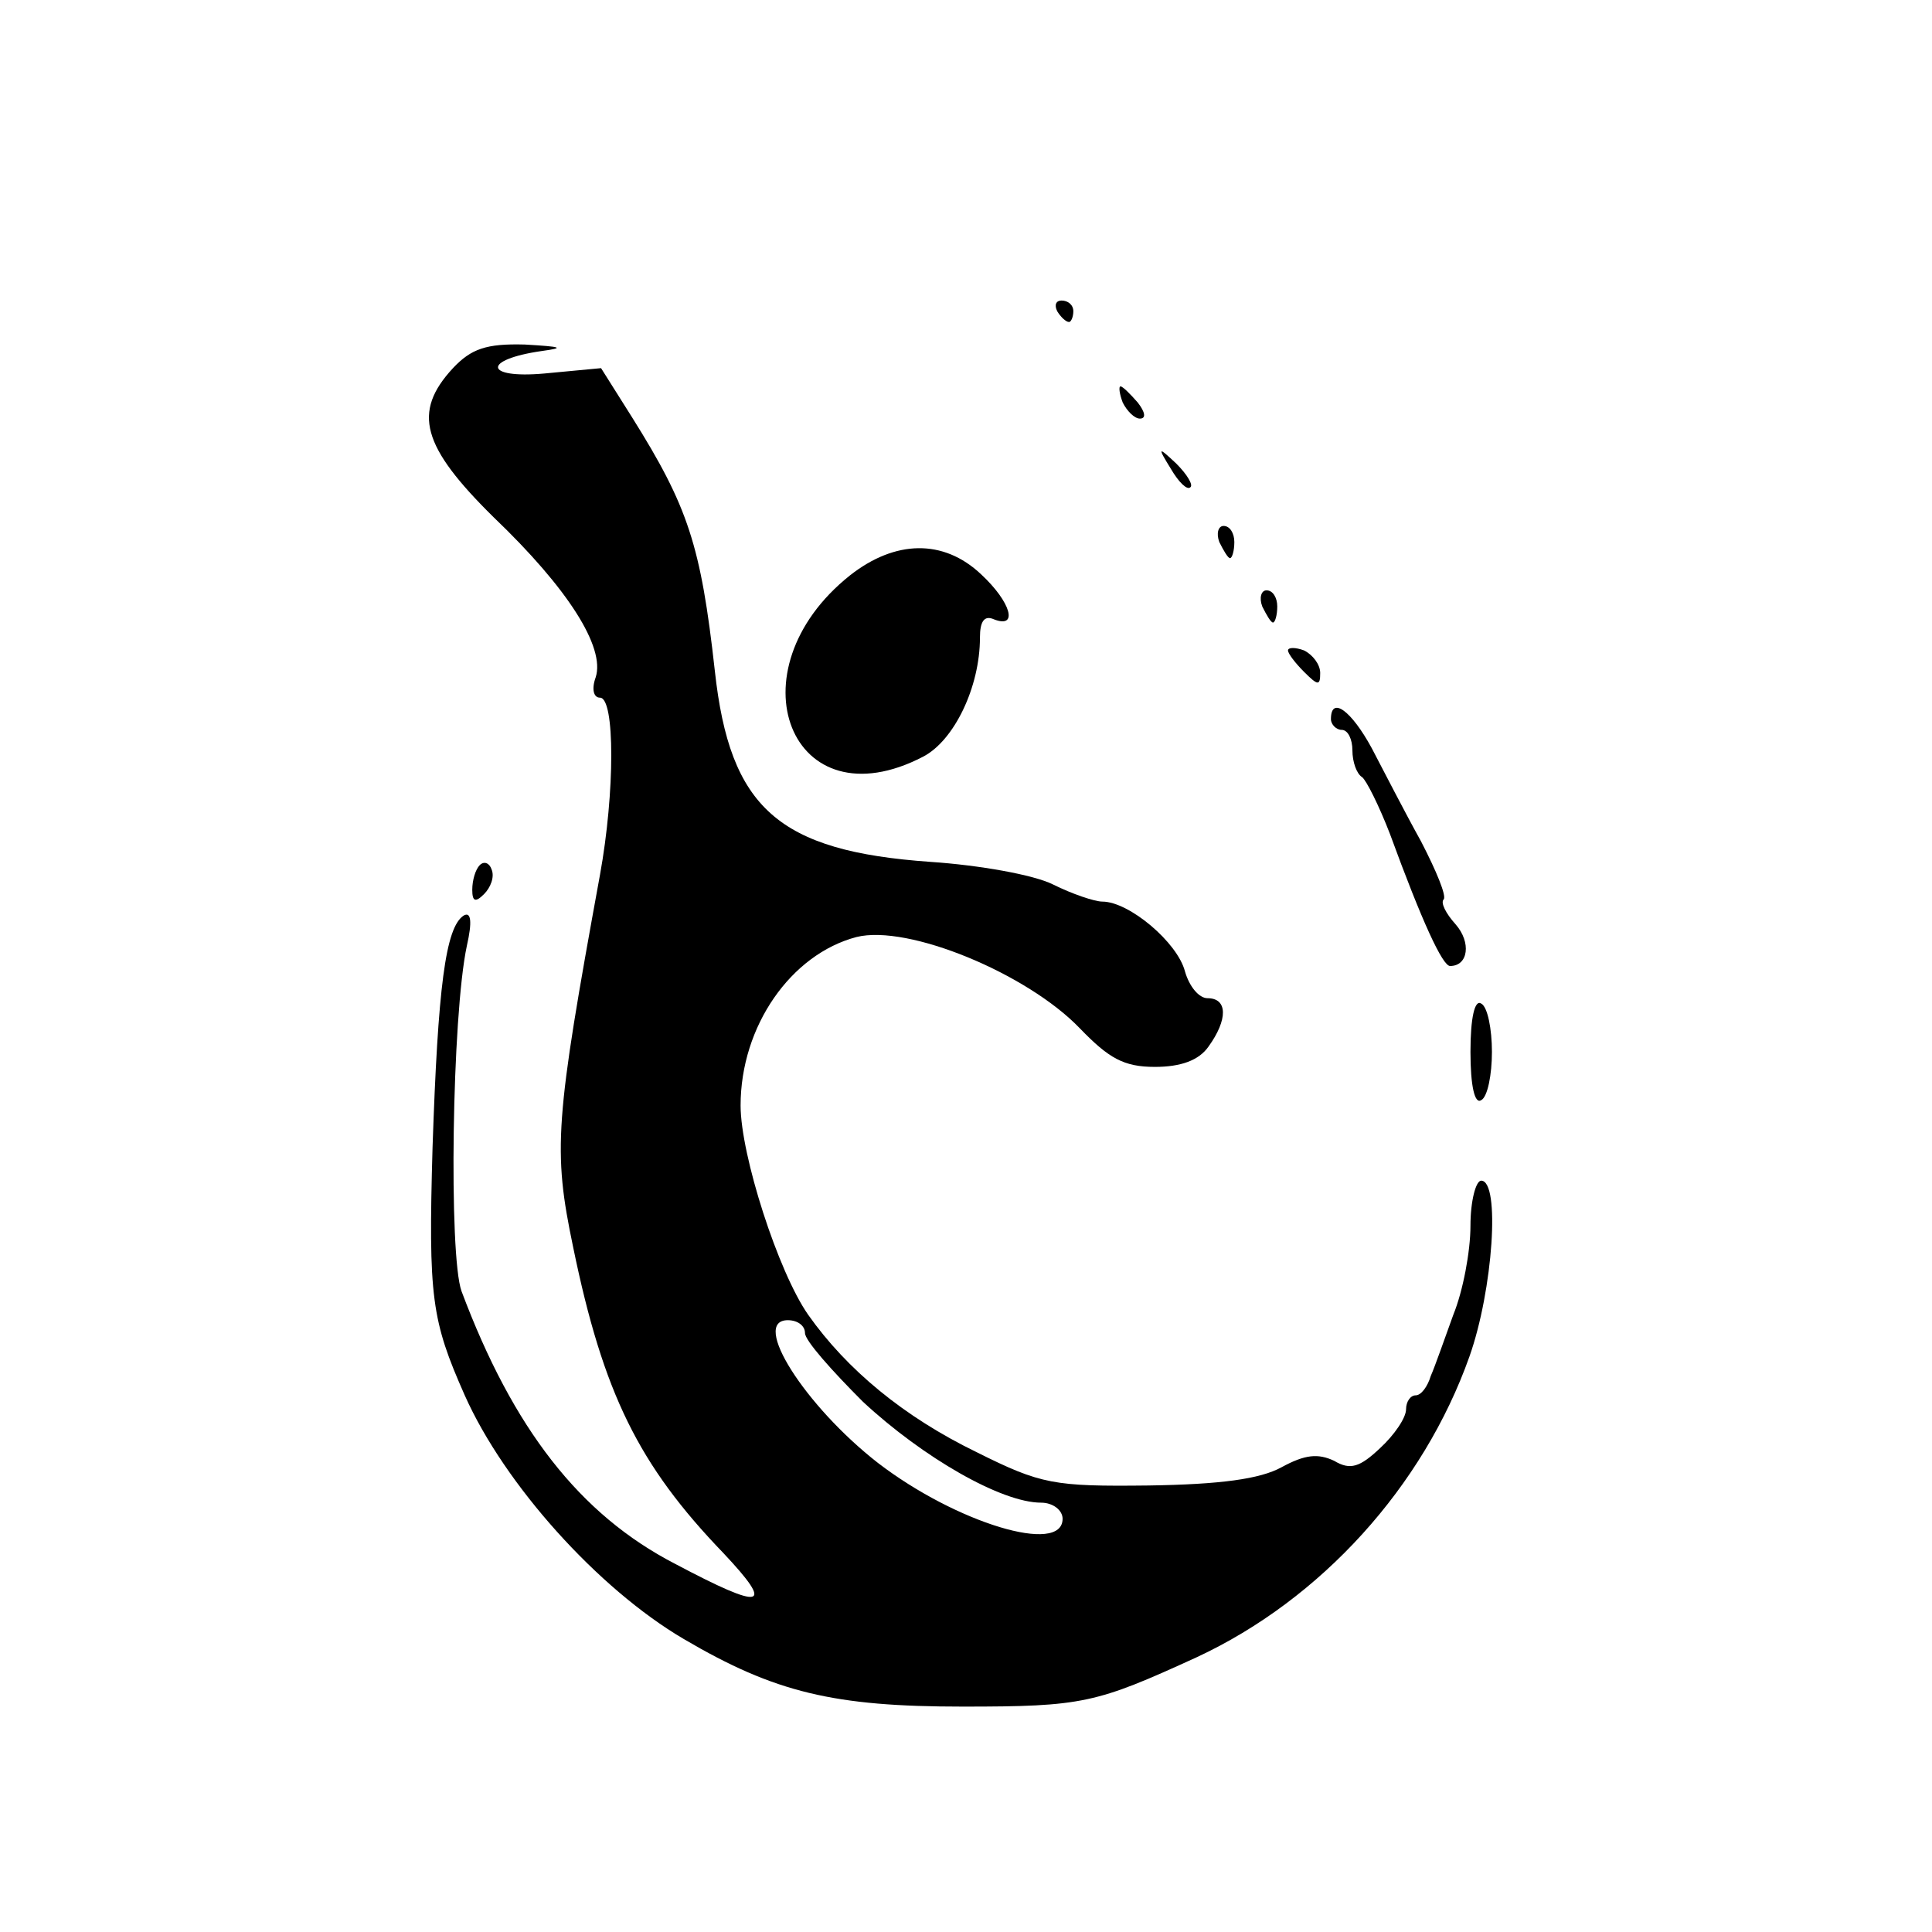 <?xml version="1.0" standalone="no"?>
<!DOCTYPE svg PUBLIC "-//W3C//DTD SVG 20010904//EN"
 "http://www.w3.org/TR/2001/REC-SVG-20010904/DTD/svg10.dtd">
<svg version="1.0" xmlns="http://www.w3.org/2000/svg"
 width="180pt" height="180pt" viewBox="0 0 180 180"
 preserveAspectRatio="xMidYMid meet">
<g transform="translate(0,180) scale(0.1,-0.1)"
fill="#000000" stroke="none">
<path d="M985 1510 c3 -5 8 -10 11 -10 2 0 4 5 4 10 0 6 -5 10 -11 10 -5 0 -7
-4 -4 -10z"/>
<path d="M422 1457 c-38 -41 -29 -73 38 -139 69 -66 104 -121 95 -149 -4 -11
-2 -19 4 -19 14 0 14 -88 0 -165 -42 -230 -44 -256 -25 -347 28 -136 61 -203
140 -285 48 -51 38 -54 -45 -10 -89 46 -151 126 -199 254 -12 33 -9 257 5 322
5 22 4 32 -3 28 -17 -11 -24 -67 -29 -216 -4 -140 -1 -161 30 -231 37 -83 124
-180 204 -227 85 -50 140 -63 260 -63 112 0 124 3 218 46 116 54 211 159 254
280 22 62 29 164 11 164 -5 0 -10 -19 -10 -42 0 -24 -7 -61 -16 -83 -8 -22
-17 -48 -21 -57 -3 -10 -9 -18 -14 -18 -5 0 -9 -6 -9 -13 0 -8 -11 -24 -24
-36 -19 -18 -28 -21 -43 -12 -15 7 -27 6 -49 -6 -20 -11 -57 -16 -124 -17 -88
-1 -100 1 -160 31 -68 33 -121 77 -157 128 -28 40 -63 149 -63 195 0 74 47
141 108 157 48 12 159 -34 208 -85 27 -28 41 -36 70 -36 24 0 41 6 50 19 18
25 18 45 -1 45 -8 0 -17 11 -21 25 -7 27 -52 65 -77 65 -7 0 -28 7 -46 16 -18
9 -69 18 -114 21 -142 10 -187 50 -201 178 -13 117 -25 153 -77 236 l-29 46
-53 -5 c-56 -5 -58 13 -2 21 22 3 18 4 -16 6 -36 1 -50 -4 -67 -22z m328 -899
c0 -7 25 -35 54 -64 56 -52 129 -94 166 -94 11 0 20 -7 20 -15 0 -34 -99 -4
-172 52 -68 53 -119 133 -84 133 9 0 16 -5 16 -12z"/>
<path d="M1046 1425 c4 -8 11 -15 16 -15 6 0 5 6 -2 15 -7 8 -14 15 -16 15 -2
0 -1 -7 2 -15z"/>
<path d="M1091 1363 c7 -12 15 -20 18 -17 3 2 -3 12 -13 22 -17 16 -18 16 -5
-5z"/>
<path d="M1136 1295 c4 -8 8 -15 10 -15 2 0 4 7 4 15 0 8 -4 15 -10 15 -5 0
-7 -7 -4 -15z"/>
<path d="M792 1264 c-112 -89 -55 -233 68 -169 29 15 53 65 53 111 0 15 4 21
13 17 23 -9 16 16 -12 42 -35 33 -80 32 -122 -1z"/>
<path d="M1176 1235 c4 -8 8 -15 10 -15 2 0 4 7 4 15 0 8 -4 15 -10 15 -5 0
-7 -7 -4 -15z"/>
<path d="M1200 1194 c0 -3 7 -12 15 -20 13 -13 15 -13 15 -1 0 8 -7 17 -15 21
-8 3 -15 3 -15 0z"/>
<path d="M1240 1130 c0 -5 5 -10 10 -10 6 0 10 -9 10 -19 0 -11 4 -22 9 -25 4
-3 16 -27 26 -53 30 -82 49 -123 56 -123 17 0 20 22 5 39 -9 10 -14 20 -11 23
3 3 -7 27 -21 54 -15 27 -35 66 -46 87 -19 35 -38 49 -38 27z"/>
<path d="M447 994 c-4 -4 -7 -14 -7 -23 0 -11 3 -12 11 -4 6 6 10 16 7 23 -2
6 -7 8 -11 4z"/>
<path d="M1370 820 c0 -32 4 -49 10 -45 6 3 10 24 10 45 0 21 -4 42 -10 45 -6
4 -10 -13 -10 -45z"/>
</g>
</svg>
